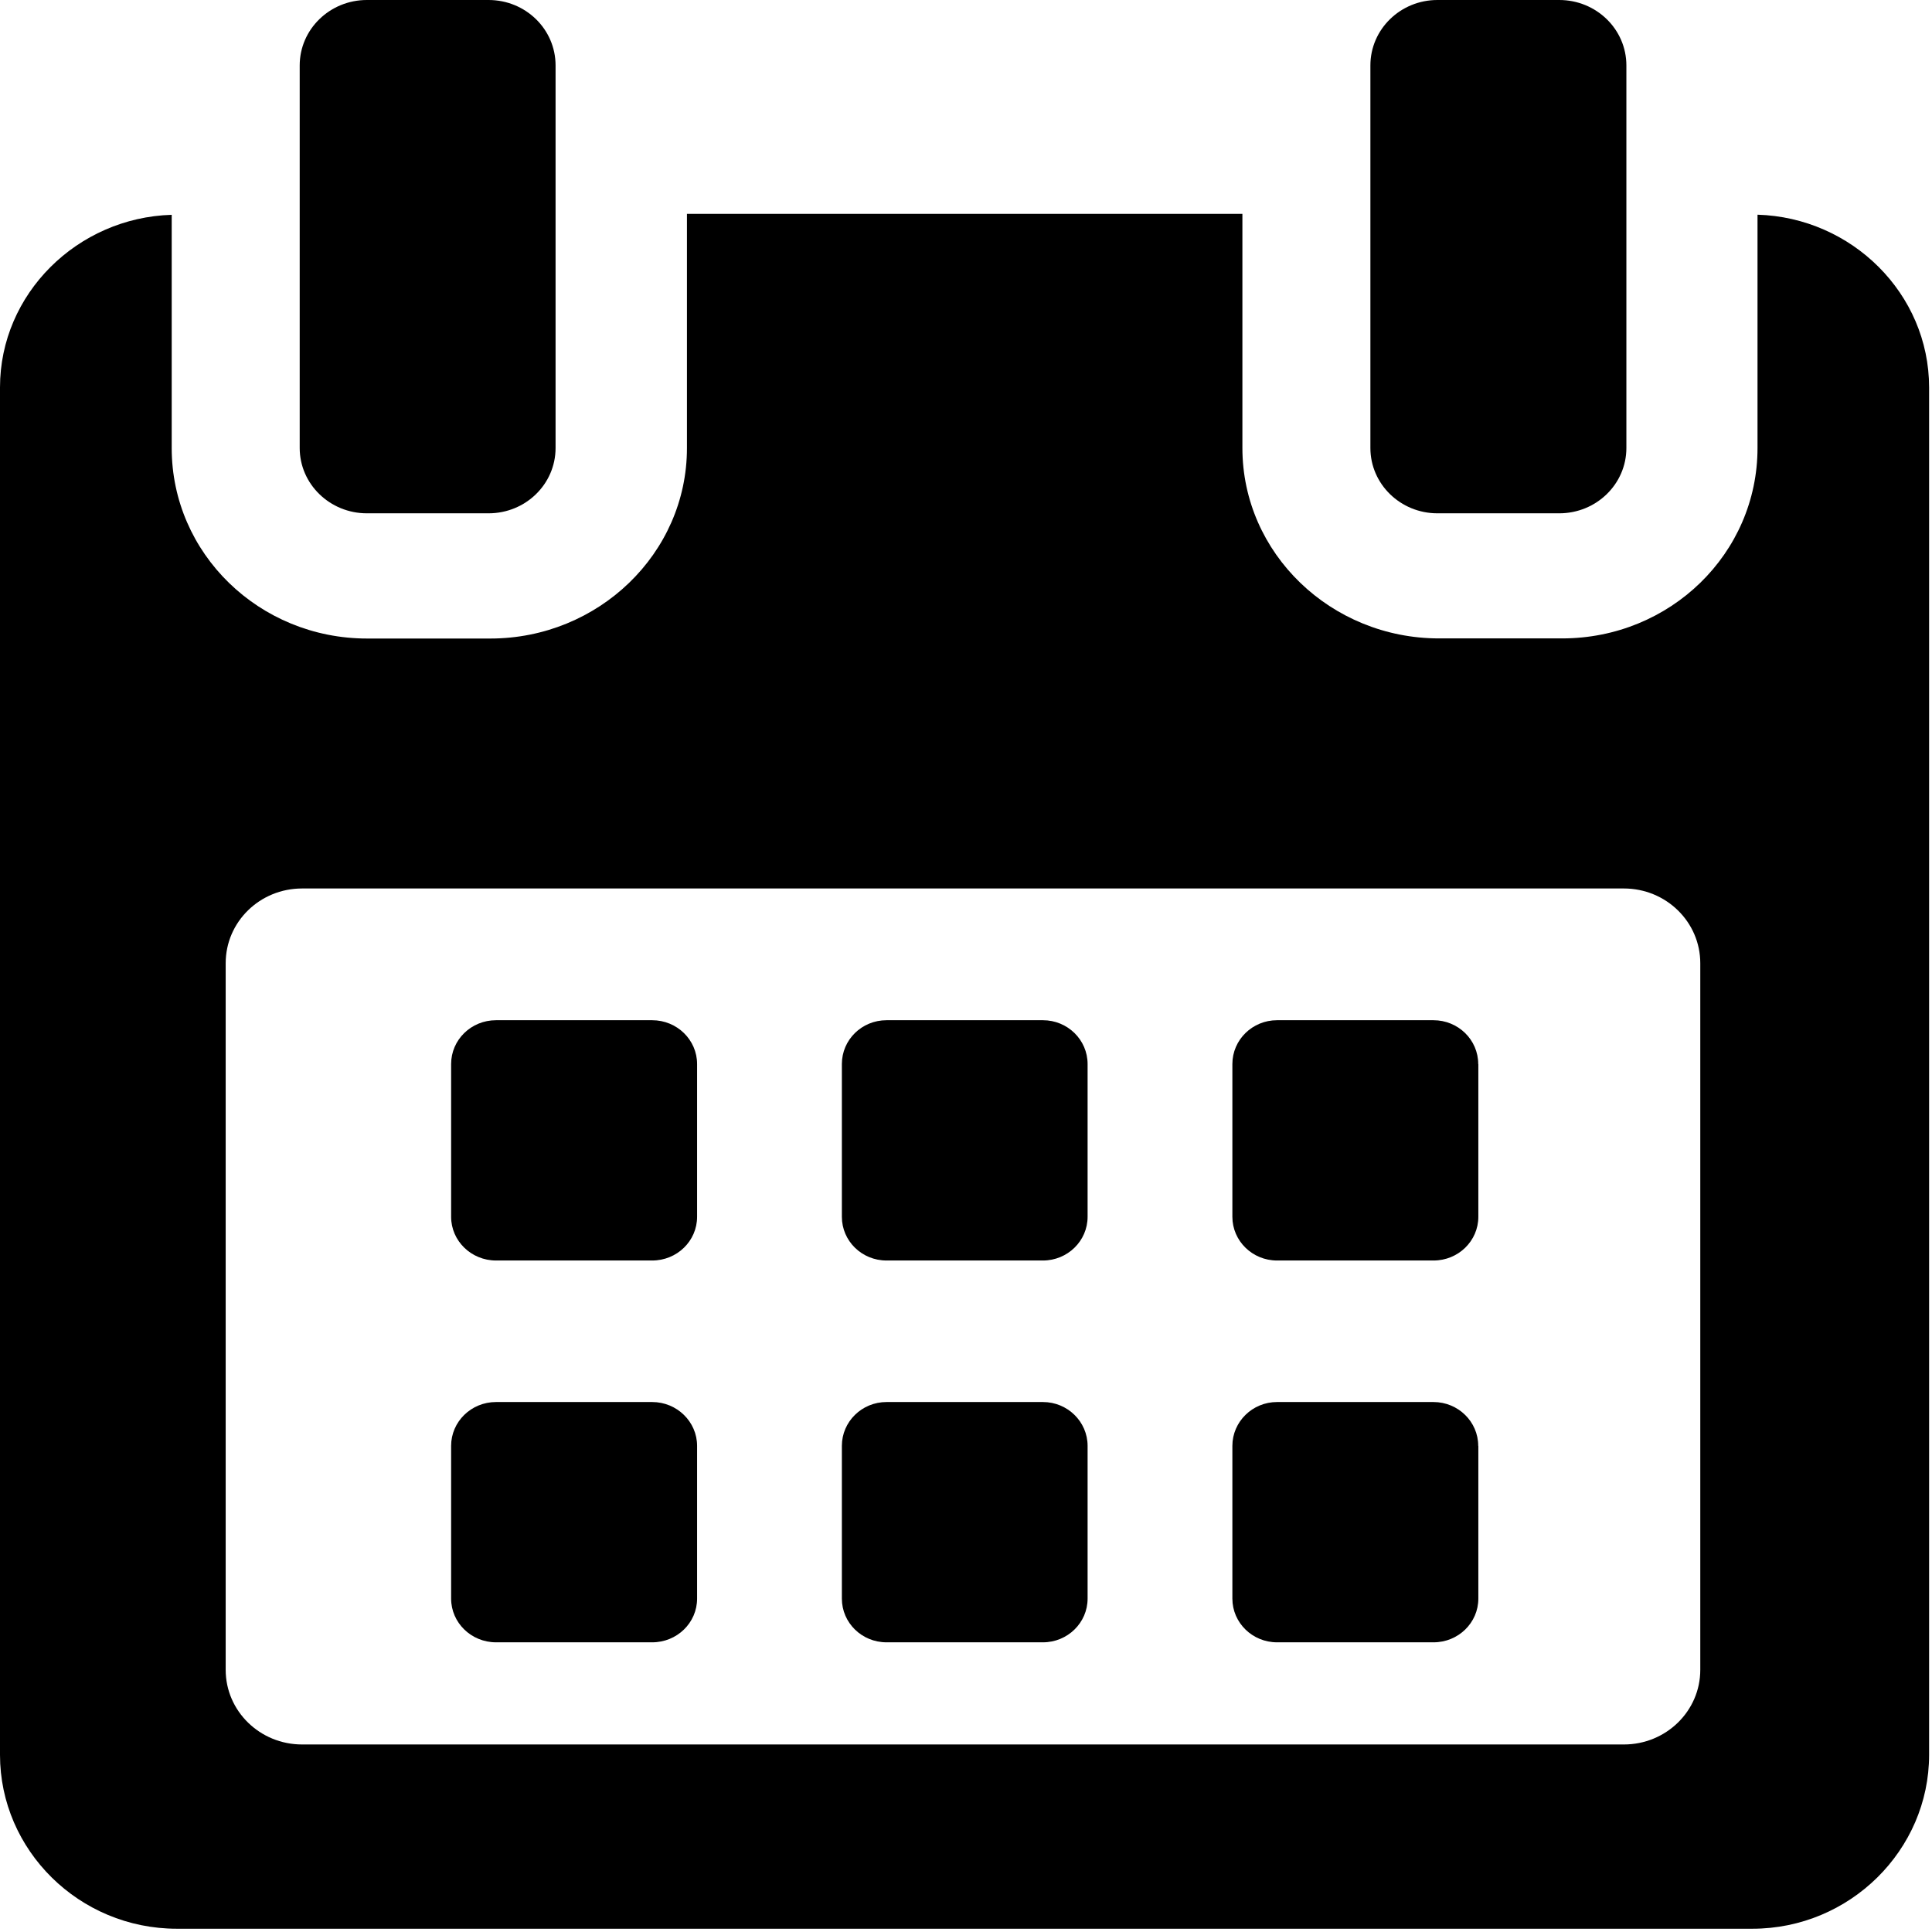 <svg width="16" height="16" viewBox="0 0 16 16" fill="none" xmlns="http://www.w3.org/2000/svg">
<path d="M5.773 8.812C5.773 8.611 5.606 8.449 5.401 8.449H4.108C3.902 8.449 3.736 8.611 3.736 8.812V10.077C3.736 10.277 3.903 10.439 4.108 10.439H5.401C5.607 10.439 5.773 10.277 5.773 10.077V8.812ZM9.007 8.812C9.007 8.611 8.841 8.449 8.637 8.449H7.342C7.137 8.449 6.972 8.611 6.972 8.812V10.077C6.972 10.277 7.137 10.439 7.342 10.439H8.637C8.841 10.439 9.007 10.277 9.007 10.077V8.812ZM12.242 8.812C12.242 8.611 12.076 8.449 11.871 8.449H10.576C10.372 8.449 10.206 8.611 10.206 8.812V10.077C10.206 10.277 10.372 10.439 10.576 10.439H11.872C12.077 10.439 12.243 10.277 12.243 10.077V8.812H12.242ZM5.773 11.974C5.773 11.774 5.606 11.611 5.401 11.611H4.108C3.902 11.611 3.736 11.774 3.736 11.974V13.239C3.736 13.439 3.903 13.601 4.108 13.601H5.401C5.607 13.601 5.773 13.439 5.773 13.239V11.974ZM9.007 11.974C9.007 11.774 8.841 11.611 8.637 11.611H7.342C7.137 11.611 6.972 11.774 6.972 11.974V13.239C6.972 13.439 7.137 13.601 7.342 13.601H8.637C8.841 13.601 9.007 13.439 9.007 13.239V11.974ZM12.242 11.974C12.242 11.774 12.076 11.611 11.871 11.611H10.576C10.372 11.611 10.206 11.774 10.206 11.974V13.239C10.206 13.439 10.372 13.601 10.576 13.601H11.872C12.077 13.601 12.243 13.439 12.243 13.239V11.974H12.242Z" fill="black"/>
<path d="M14.555 1.778V3.71C14.555 4.584 13.831 5.287 12.937 5.287H11.917C11.024 5.287 10.289 4.584 10.289 3.71V1.771H5.689V3.711C5.689 4.584 4.954 5.288 4.061 5.288H3.04C2.147 5.288 1.422 4.584 1.422 3.711V1.779C0.641 1.802 0 2.433 0 3.208V14.533C0 15.323 0.656 15.973 1.465 15.973H14.512C15.32 15.973 15.976 15.321 15.976 14.533V3.209C15.976 2.432 15.336 1.801 14.554 1.778H14.555ZM14.081 13.829C14.081 14.17 13.798 14.447 13.448 14.447H2.502C2.152 14.447 1.869 14.17 1.869 13.829V7.977C1.869 7.634 2.152 7.358 2.502 7.358H13.448C13.798 7.358 14.081 7.635 14.081 7.977V13.826V13.829Z" fill="black"/>
<path d="M3.037 4.251H4.046C4.353 4.251 4.601 4.009 4.601 3.71V0.542C4.601 0.242 4.353 0 4.046 0H3.038C2.732 0 2.482 0.242 2.482 0.542V3.71C2.482 4.009 2.732 4.251 3.038 4.251H3.037ZM11.904 4.251H12.913C13.22 4.251 13.469 4.009 13.469 3.71V0.542C13.469 0.242 13.22 0 12.913 0H11.904C11.598 0 11.349 0.242 11.349 0.542V3.71C11.349 4.009 11.598 4.251 11.904 4.251Z" fill="black"/>
</svg>
